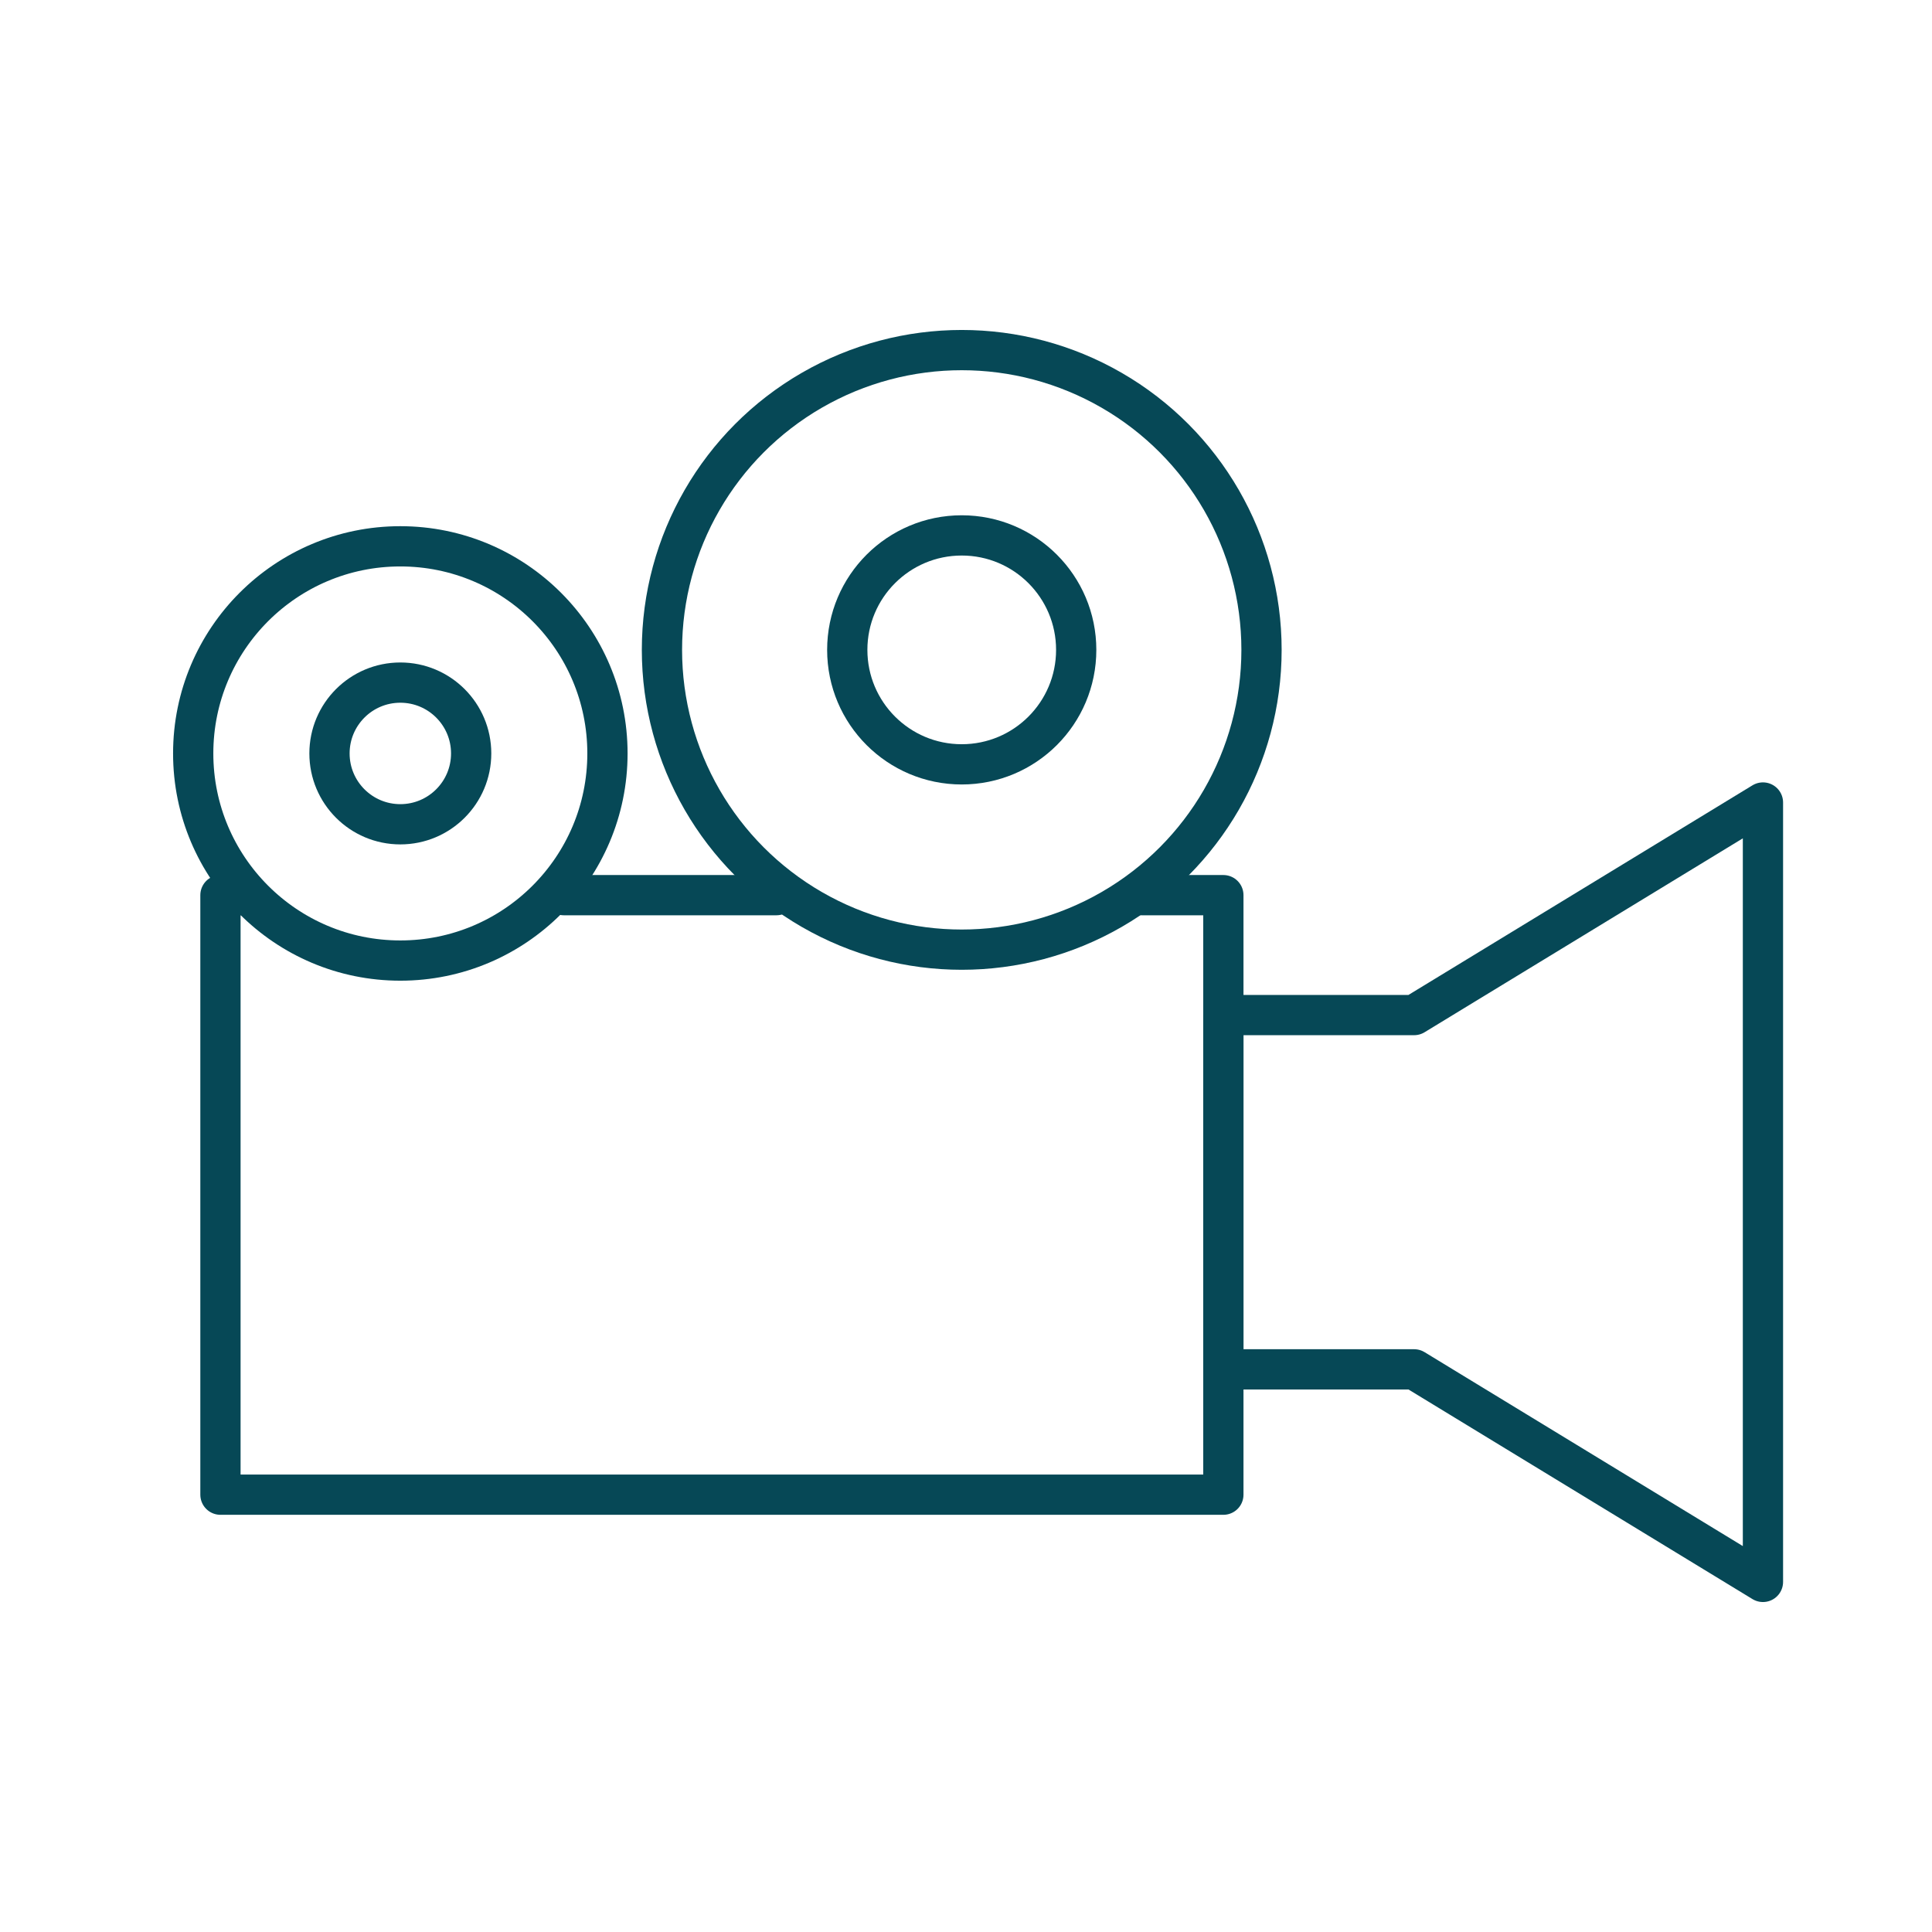 <svg xmlns="http://www.w3.org/2000/svg" width="800px" height="800px" viewBox="0 0 48 48" id="a" fill="#064856"><g id="SVGRepo_bgCarrier" stroke-width="0"></g><g id="SVGRepo_tracerCarrier" stroke-linecap="round" stroke-linejoin="round"></g><g id="SVGRepo_iconCarrier"><defs><style>.b{fill:none;stroke:#064856;stroke-linecap:round;stroke-linejoin:round;}</style></defs><line class="b" x1="19.29" y1="22.24" x2="14.008" y2="22.24"></line><polyline class="b" points="6.154 22.24 5.477 22.24 5.477 37.135 30.394 37.135 30.394 22.24 28.363 22.24"></polyline><polygon class="b" points="35.133 34.021 43.8 39.302 43.8 19.938 35.133 25.219 30.394 25.219 30.394 34.021 35.133 34.021"></polygon><circle class="b" cx="23.894" cy="16.146" r="7.448"></circle><circle class="b" cx="9.946" cy="18.719" r="5.146"></circle><circle class="b" cx="23.894" cy="16.146" r="2.844"></circle><circle class="b" cx="9.946" cy="18.719" r="1.76"></circle></g></svg>
